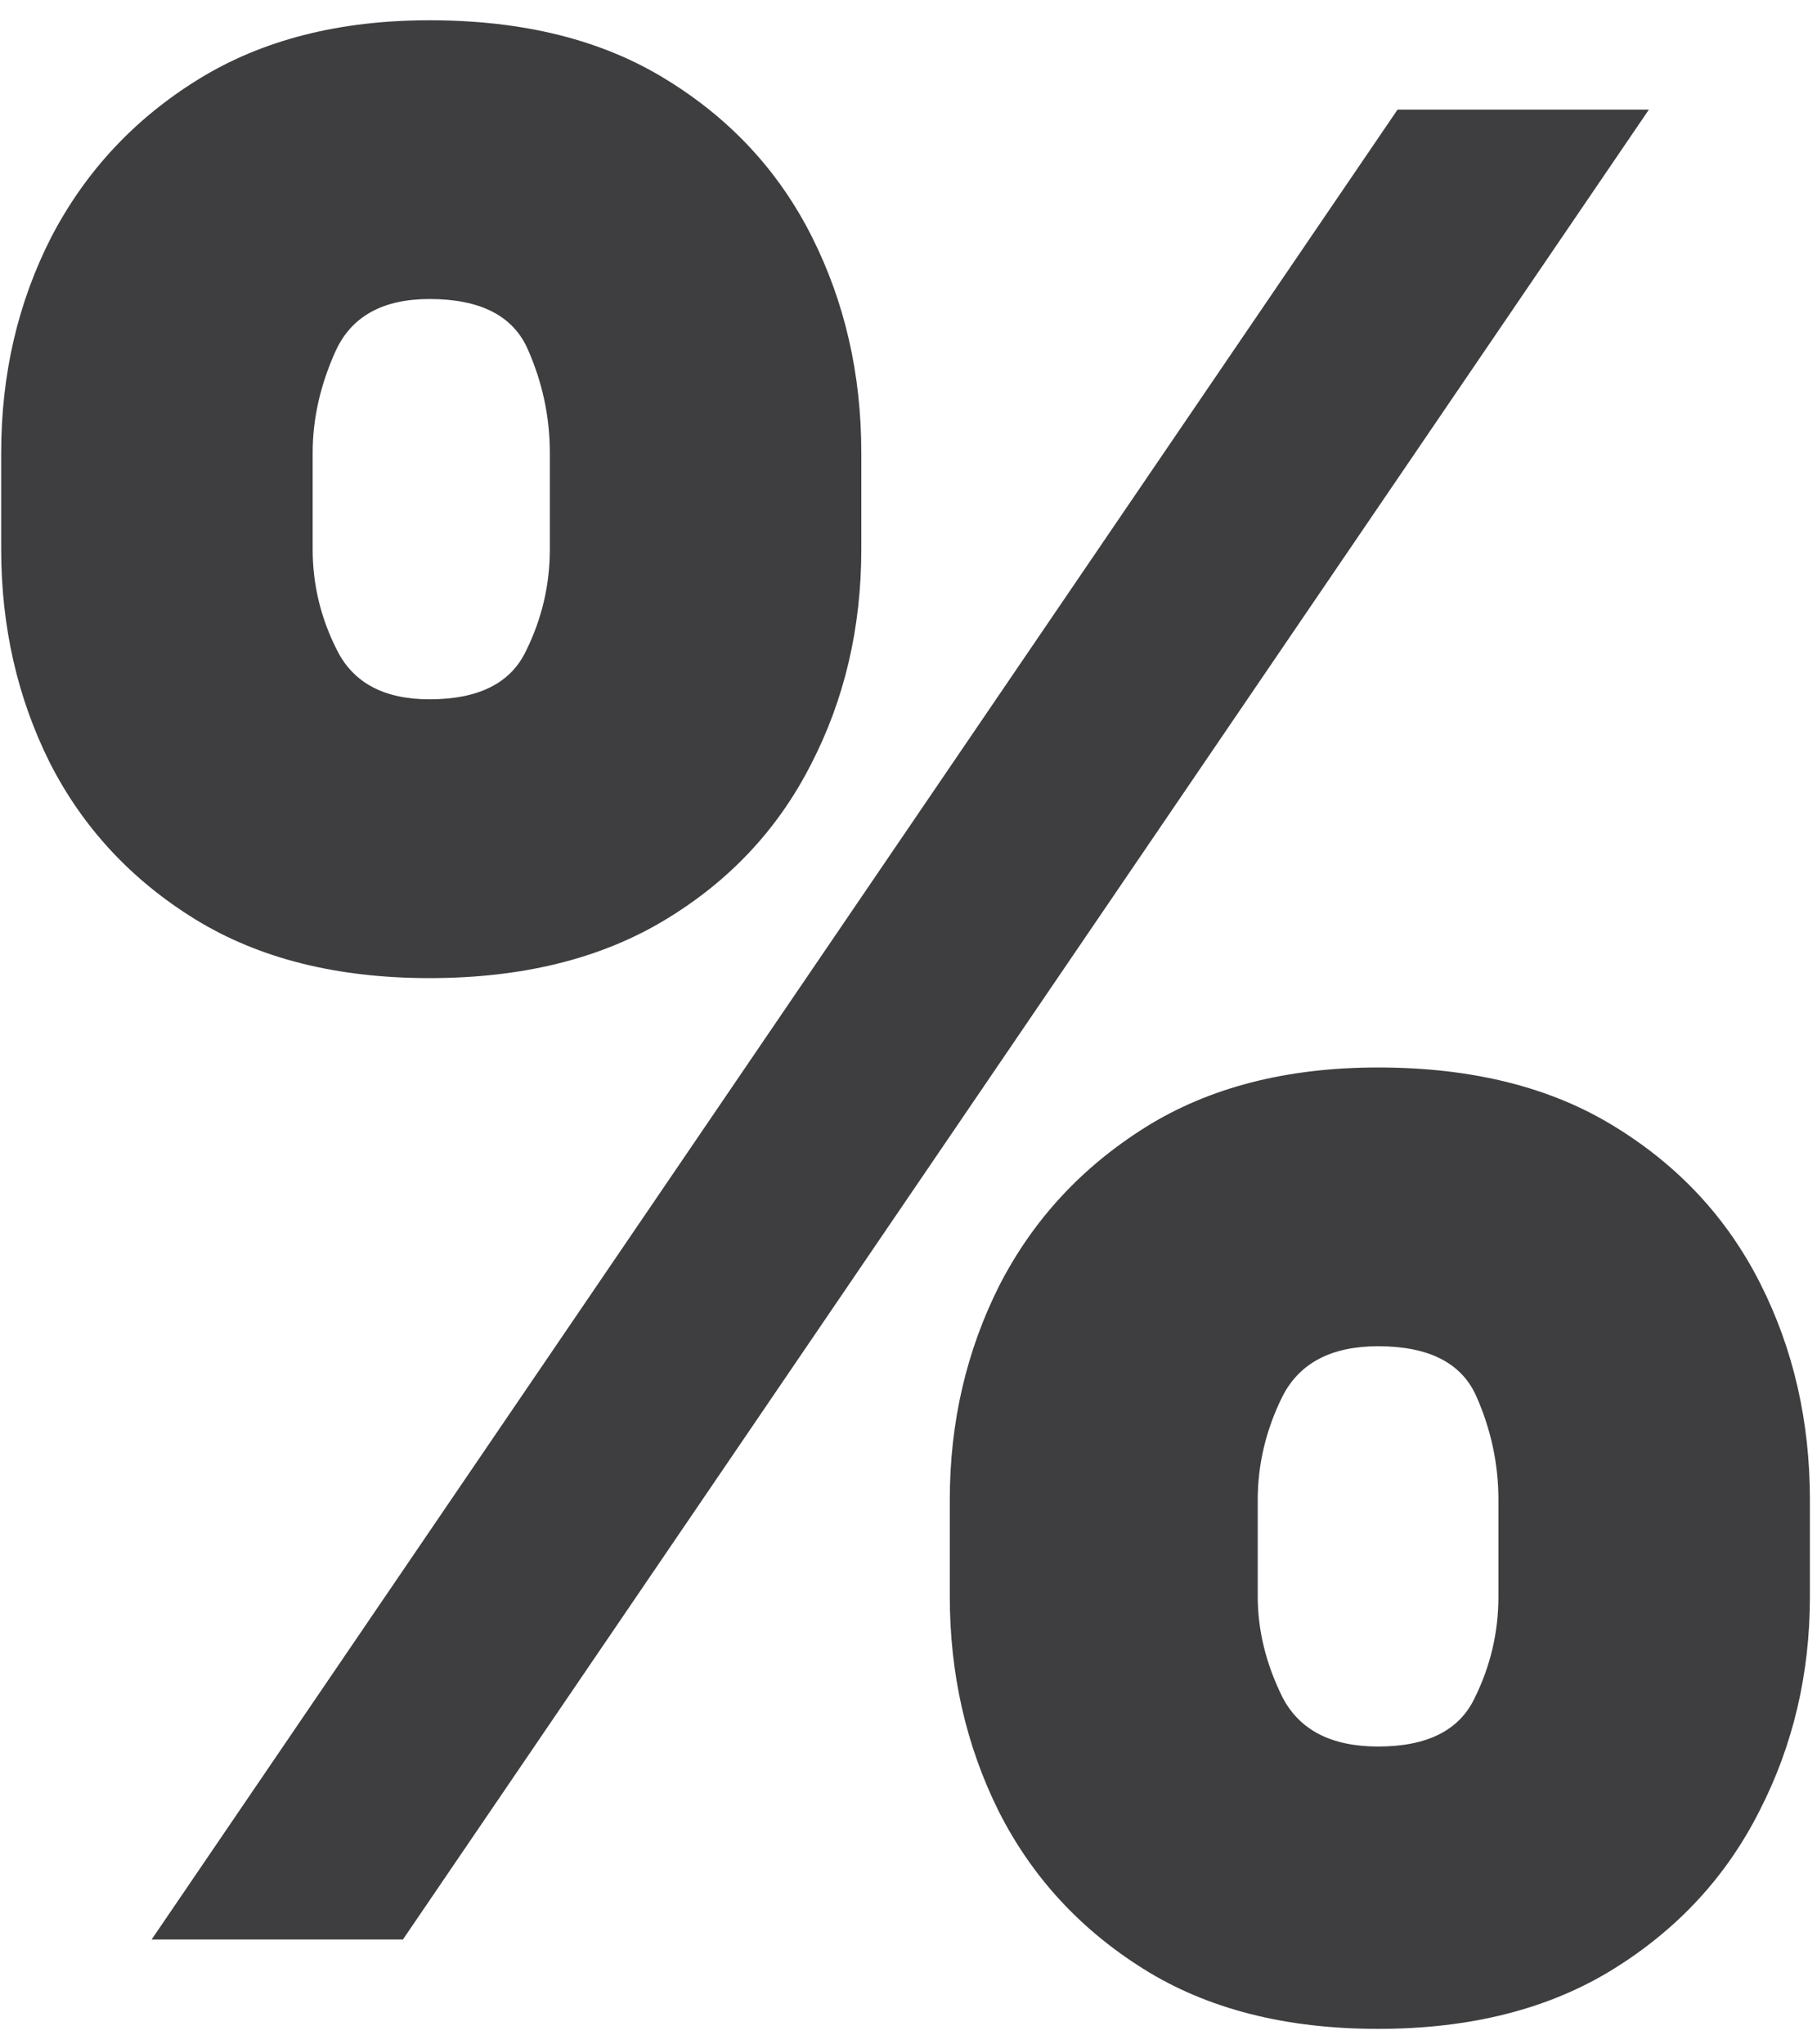 <svg width="40" height="45" viewBox="0 0 40 45" fill="none" xmlns="http://www.w3.org/2000/svg">
<g clip-path="url(#clip0_1_22)">
<path d="M20.909 35.14V33.016C20.909 31.311 21.273 29.738 22 28.295C22.74 26.853 23.812 25.693 25.214 24.814C26.617 23.936 28.325 23.497 30.338 23.497C32.403 23.497 34.136 23.929 35.539 24.794C36.955 25.66 38.026 26.814 38.753 28.256C39.481 29.698 39.844 31.285 39.844 33.016V35.14C39.844 36.844 39.474 38.418 38.734 39.86C38.007 41.303 36.935 42.463 35.52 43.341C34.104 44.22 32.377 44.659 30.338 44.659C28.299 44.659 26.578 44.22 25.175 43.341C23.773 42.463 22.708 41.303 21.981 39.86C21.266 38.418 20.909 36.844 20.909 35.14ZM27.688 33.016V35.14C27.688 35.887 27.87 36.628 28.234 37.362C28.61 38.084 29.312 38.444 30.338 38.444C31.416 38.444 32.123 38.09 32.461 37.382C32.812 36.674 32.987 35.927 32.987 35.14V33.016C32.987 32.229 32.825 31.468 32.5 30.734C32.175 30 31.454 29.633 30.338 29.633C29.312 29.633 28.61 30 28.234 30.734C27.87 31.468 27.688 32.229 27.688 33.016ZM0.026 12.089V9.965C0.026 8.234 0.396 6.648 1.136 5.205C1.89 3.763 2.968 2.609 4.37 1.744C5.773 0.878 7.468 0.446 9.455 0.446C11.52 0.446 13.253 0.878 14.656 1.744C16.072 2.609 17.143 3.763 17.87 5.205C18.597 6.648 18.961 8.234 18.961 9.965V12.089C18.961 13.82 18.591 15.4 17.851 16.829C17.123 18.258 16.052 19.399 14.636 20.251C13.221 21.104 11.493 21.53 9.455 21.53C7.416 21.53 5.695 21.097 4.292 20.232C2.89 19.366 1.825 18.219 1.097 16.79C0.383 15.361 0.026 13.794 0.026 12.089ZM6.883 9.965V12.089C6.883 12.876 7.065 13.623 7.429 14.331C7.792 15.039 8.468 15.393 9.455 15.393C10.533 15.393 11.24 15.039 11.578 14.331C11.929 13.623 12.104 12.876 12.104 12.089V9.965C12.104 9.178 11.942 8.418 11.617 7.684C11.292 6.949 10.572 6.582 9.455 6.582C8.429 6.582 7.74 6.962 7.39 7.723C7.052 8.47 6.883 9.218 6.883 9.965ZM3.338 42.692L30.766 2.413H36.299L8.87 42.692H3.338Z" fill="#3E3E40"/>
</g>
<defs>
<clipPath id="clip0_1_22">
<rect width="40" height="45" fill="white"/>
</clipPath>
</defs>
</svg>

